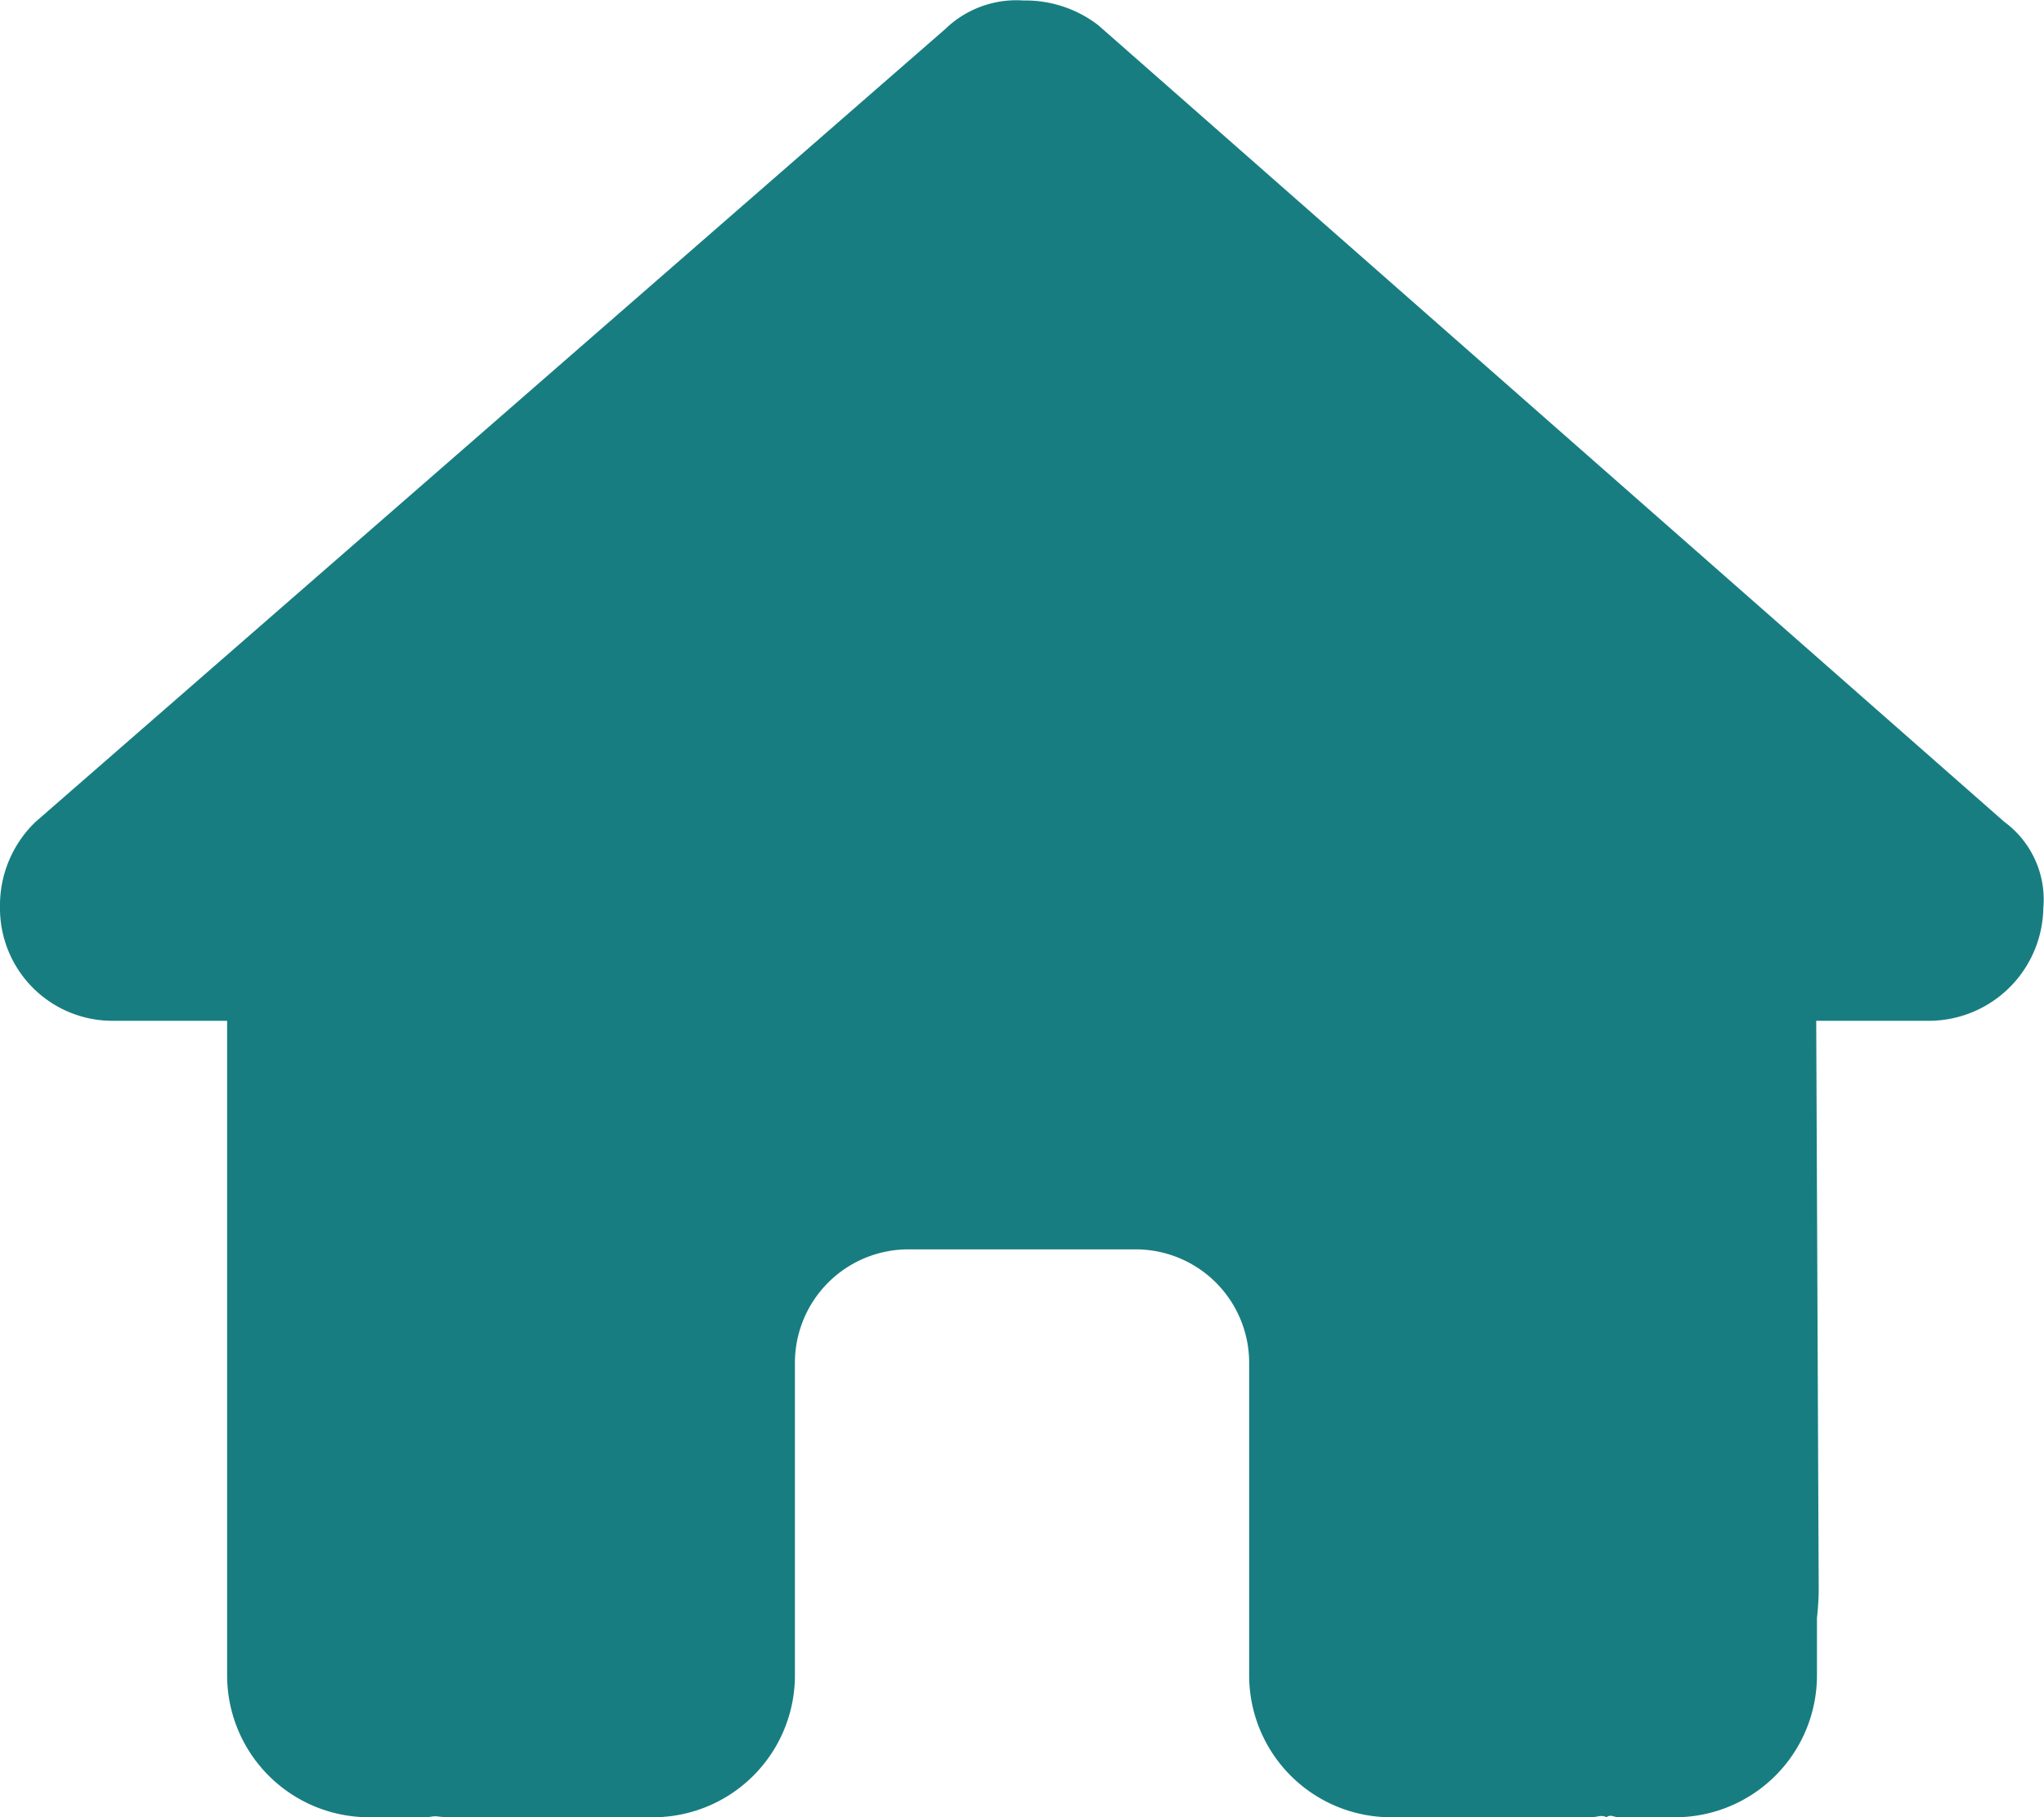 <svg xmlns="http://www.w3.org/2000/svg" width="24.749" height="22" viewBox="0 0 24.749 22">
  <path id="パス_349" data-name="パス 349" d="M24.741-8.271a1.388,1.388,0,0,1-1.375,1.379H21.991l.03,6.879A3.089,3.089,0,0,1,22,.335v.7A1.718,1.718,0,0,1,20.281,2.75h-.687c-.047,0-.095-.039-.142,0-.06-.034-.12,0-.18,0H16.844a1.718,1.718,0,0,1-1.719-1.719V-2.75A1.374,1.374,0,0,0,13.75-4.125H11A1.374,1.374,0,0,0,9.625-2.75V1.031A1.718,1.718,0,0,1,7.906,2.75H5.5c-.064,0-.129,0-.193-.009s-.1.009-.155.009H4.469A1.719,1.719,0,0,1,2.75,1.031V-3.781c0-.039,0-.082,0-.12V-6.892H1.377A1.362,1.362,0,0,1,0-8.271,1.4,1.4,0,0,1,.43-9.3l11.017-9.6a1.238,1.238,0,0,1,.945-.344,1.445,1.445,0,0,1,.907.3L24.269-9.3a1.167,1.167,0,0,1,.473,1.031Z" transform="translate(0 19.25)" fill="#187d81"/>
</svg>
